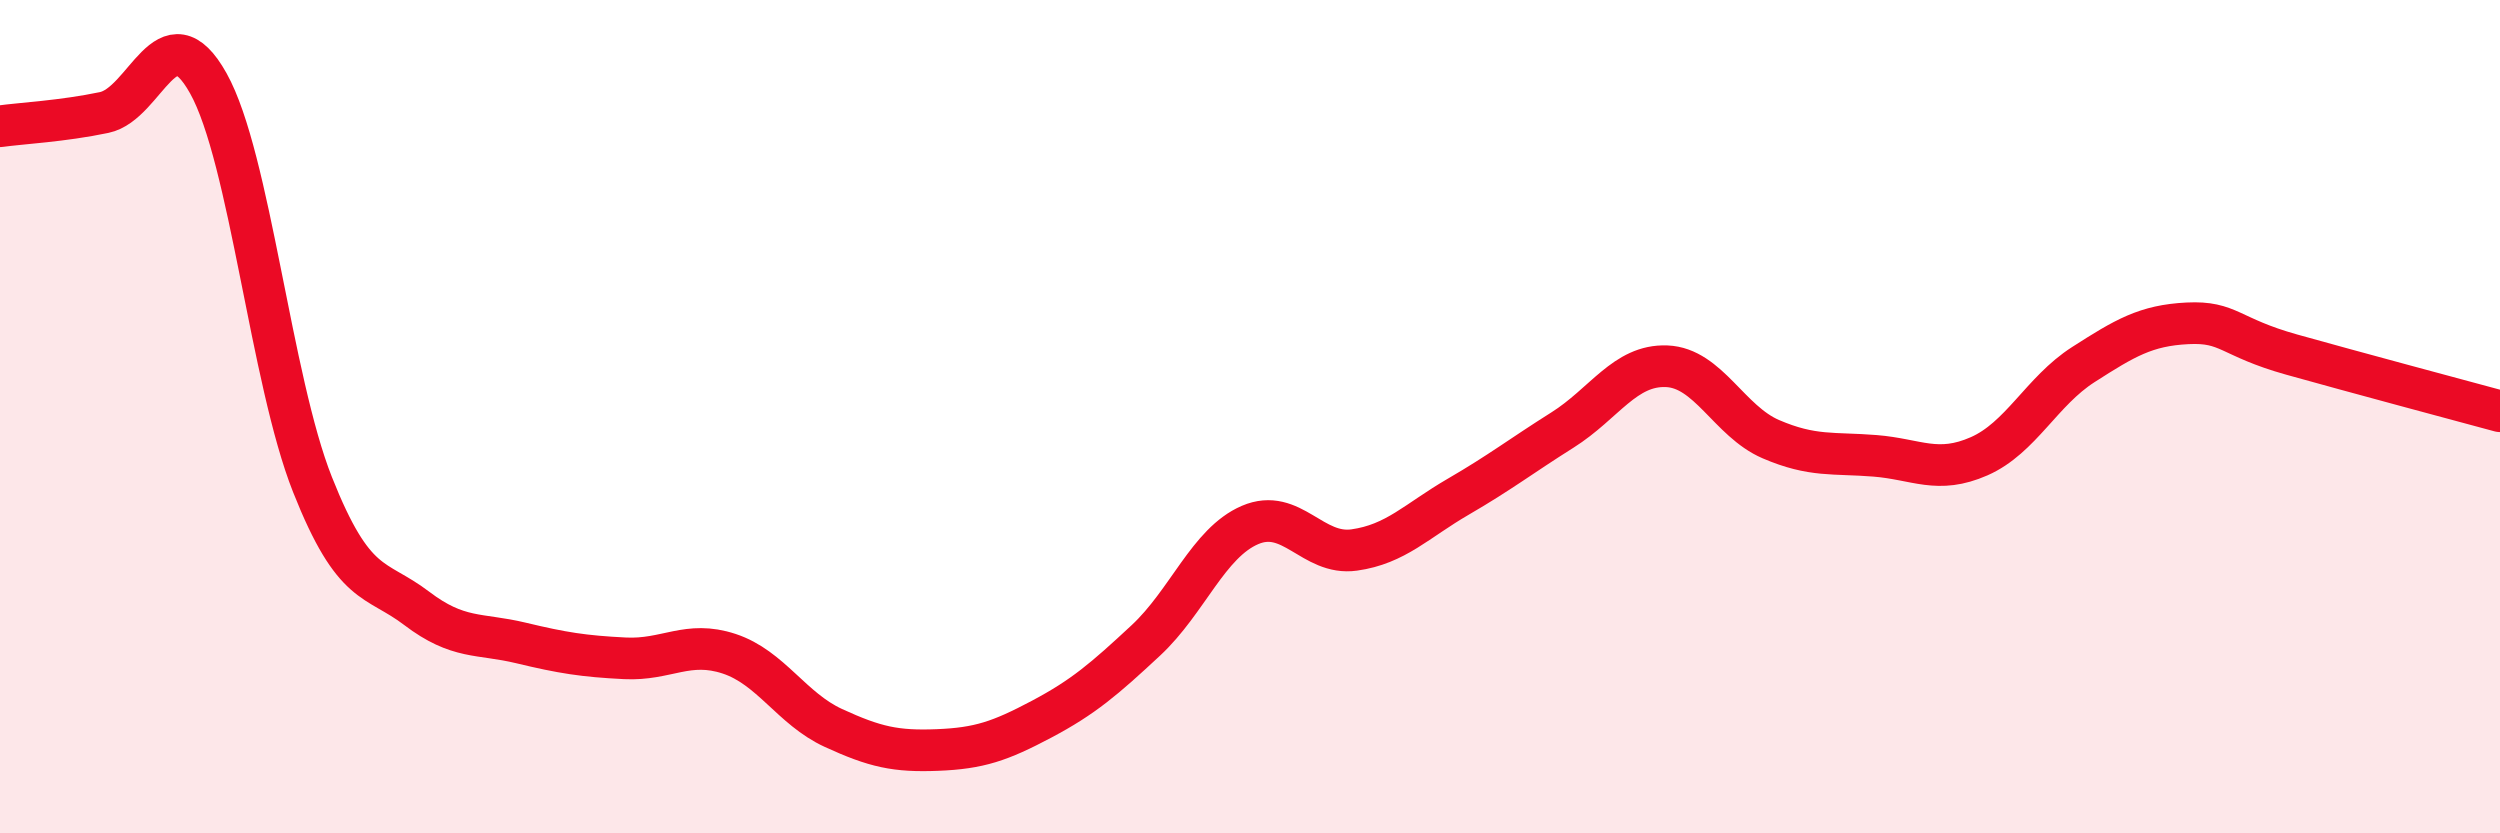 
    <svg width="60" height="20" viewBox="0 0 60 20" xmlns="http://www.w3.org/2000/svg">
      <path
        d="M 0,3.03 C 0.5,2.96 1.5,2.91 2.5,2.7 C 3.5,2.49 4,0.21 5,2 C 6,3.79 6.5,9.11 7.5,11.63 C 8.5,14.15 9,13.84 10,14.6 C 11,15.36 11.5,15.19 12.5,15.43 C 13.5,15.67 14,15.75 15,15.8 C 16,15.85 16.5,15.36 17.5,15.69 C 18.5,16.02 19,17.01 20,17.47 C 21,17.93 21.5,18.04 22.5,18 C 23.5,17.96 24,17.79 25,17.26 C 26,16.73 26.5,16.3 27.5,15.37 C 28.5,14.44 29,13.03 30,12.6 C 31,12.17 31.5,13.34 32.5,13.2 C 33.5,13.06 34,12.5 35,11.92 C 36,11.34 36.5,10.95 37.5,10.32 C 38.5,9.69 39,8.75 40,8.79 C 41,8.83 41.5,10.11 42.5,10.54 C 43.5,10.97 44,10.86 45,10.94 C 46,11.02 46.5,11.39 47.5,10.95 C 48.5,10.51 49,9.39 50,8.75 C 51,8.11 51.5,7.81 52.5,7.76 C 53.5,7.71 53.5,8.09 55,8.51 C 56.5,8.93 59,9.6 60,9.87L60 20L0 20Z"
        fill="#EB0A25"
        opacity="0.1"
        stroke-linecap="round"
        stroke-linejoin="round"
      />
      <path
        d="M 0,3.03 C 0.5,2.96 1.5,2.91 2.5,2.7 C 3.5,2.49 4,0.21 5,2 C 6,3.79 6.5,9.11 7.5,11.63 C 8.5,14.15 9,13.84 10,14.6 C 11,15.36 11.5,15.19 12.5,15.43 C 13.5,15.67 14,15.75 15,15.8 C 16,15.85 16.5,15.36 17.5,15.69 C 18.5,16.02 19,17.01 20,17.47 C 21,17.93 21.5,18.04 22.5,18 C 23.5,17.96 24,17.79 25,17.26 C 26,16.73 26.5,16.3 27.5,15.37 C 28.5,14.44 29,13.03 30,12.6 C 31,12.17 31.5,13.34 32.5,13.2 C 33.5,13.06 34,12.5 35,11.92 C 36,11.34 36.5,10.95 37.5,10.32 C 38.5,9.69 39,8.75 40,8.79 C 41,8.83 41.5,10.11 42.5,10.54 C 43.5,10.97 44,10.86 45,10.94 C 46,11.02 46.5,11.39 47.5,10.95 C 48.5,10.51 49,9.39 50,8.75 C 51,8.11 51.5,7.81 52.5,7.76 C 53.5,7.71 53.5,8.09 55,8.51 C 56.5,8.93 59,9.6 60,9.87"
        stroke="#EB0A25"
        stroke-width="1"
        fill="none"
        stroke-linecap="round"
        stroke-linejoin="round"
      />
    </svg>
  
